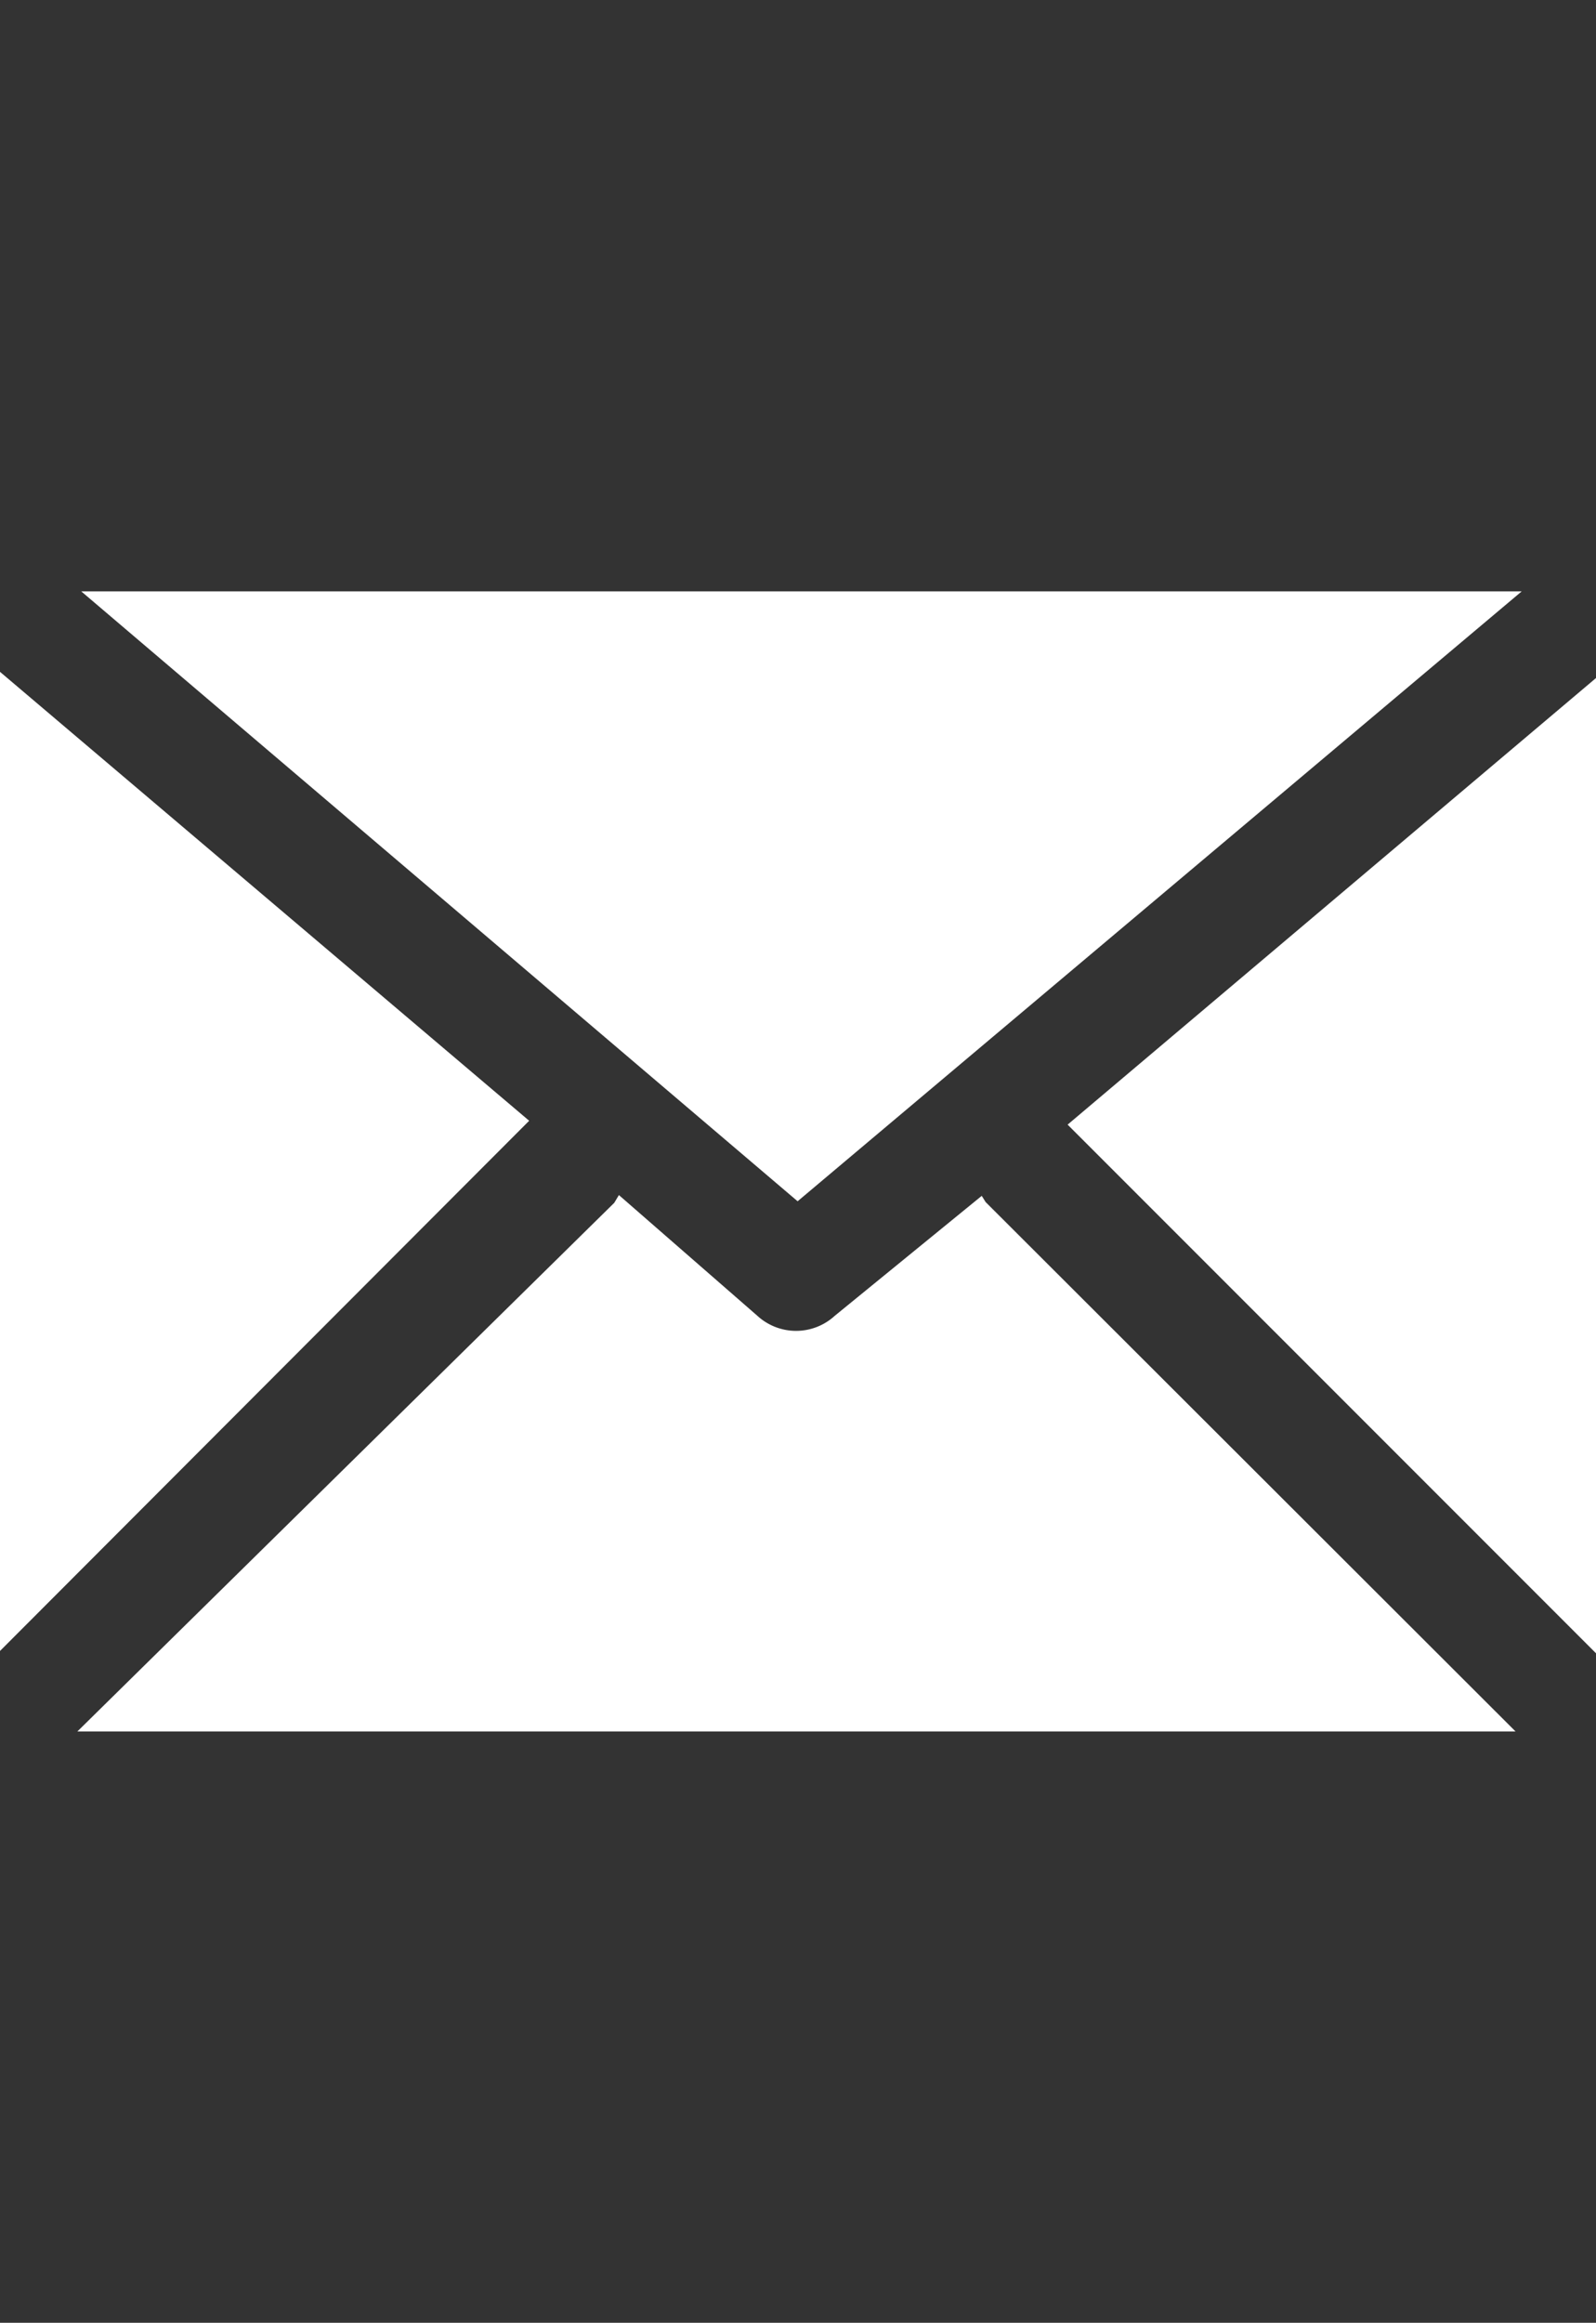 <svg id="568e0123-e722-48e4-8689-44f63e1600c9" data-name="Capa 1" xmlns="http://www.w3.org/2000/svg" viewBox="0 0 20.63 30.01"><rect x="0" y="0" width="20.63" height="30.01" fill="#333333" stroke="none"/><title>correo</title><path d="M19.67,7.64l-9.36,7.88L1.05,7.64ZM0,8.68V21.33l6.84-6.85Zm12.74,6.85-.05-.08L10.79,17a.74.74,0,0,1-1,0L8,15.44l-.06.1L1,22.37H19.59Zm1.06-1,6.83,6.83V8.76Z" style="fill:#fff"/></svg>